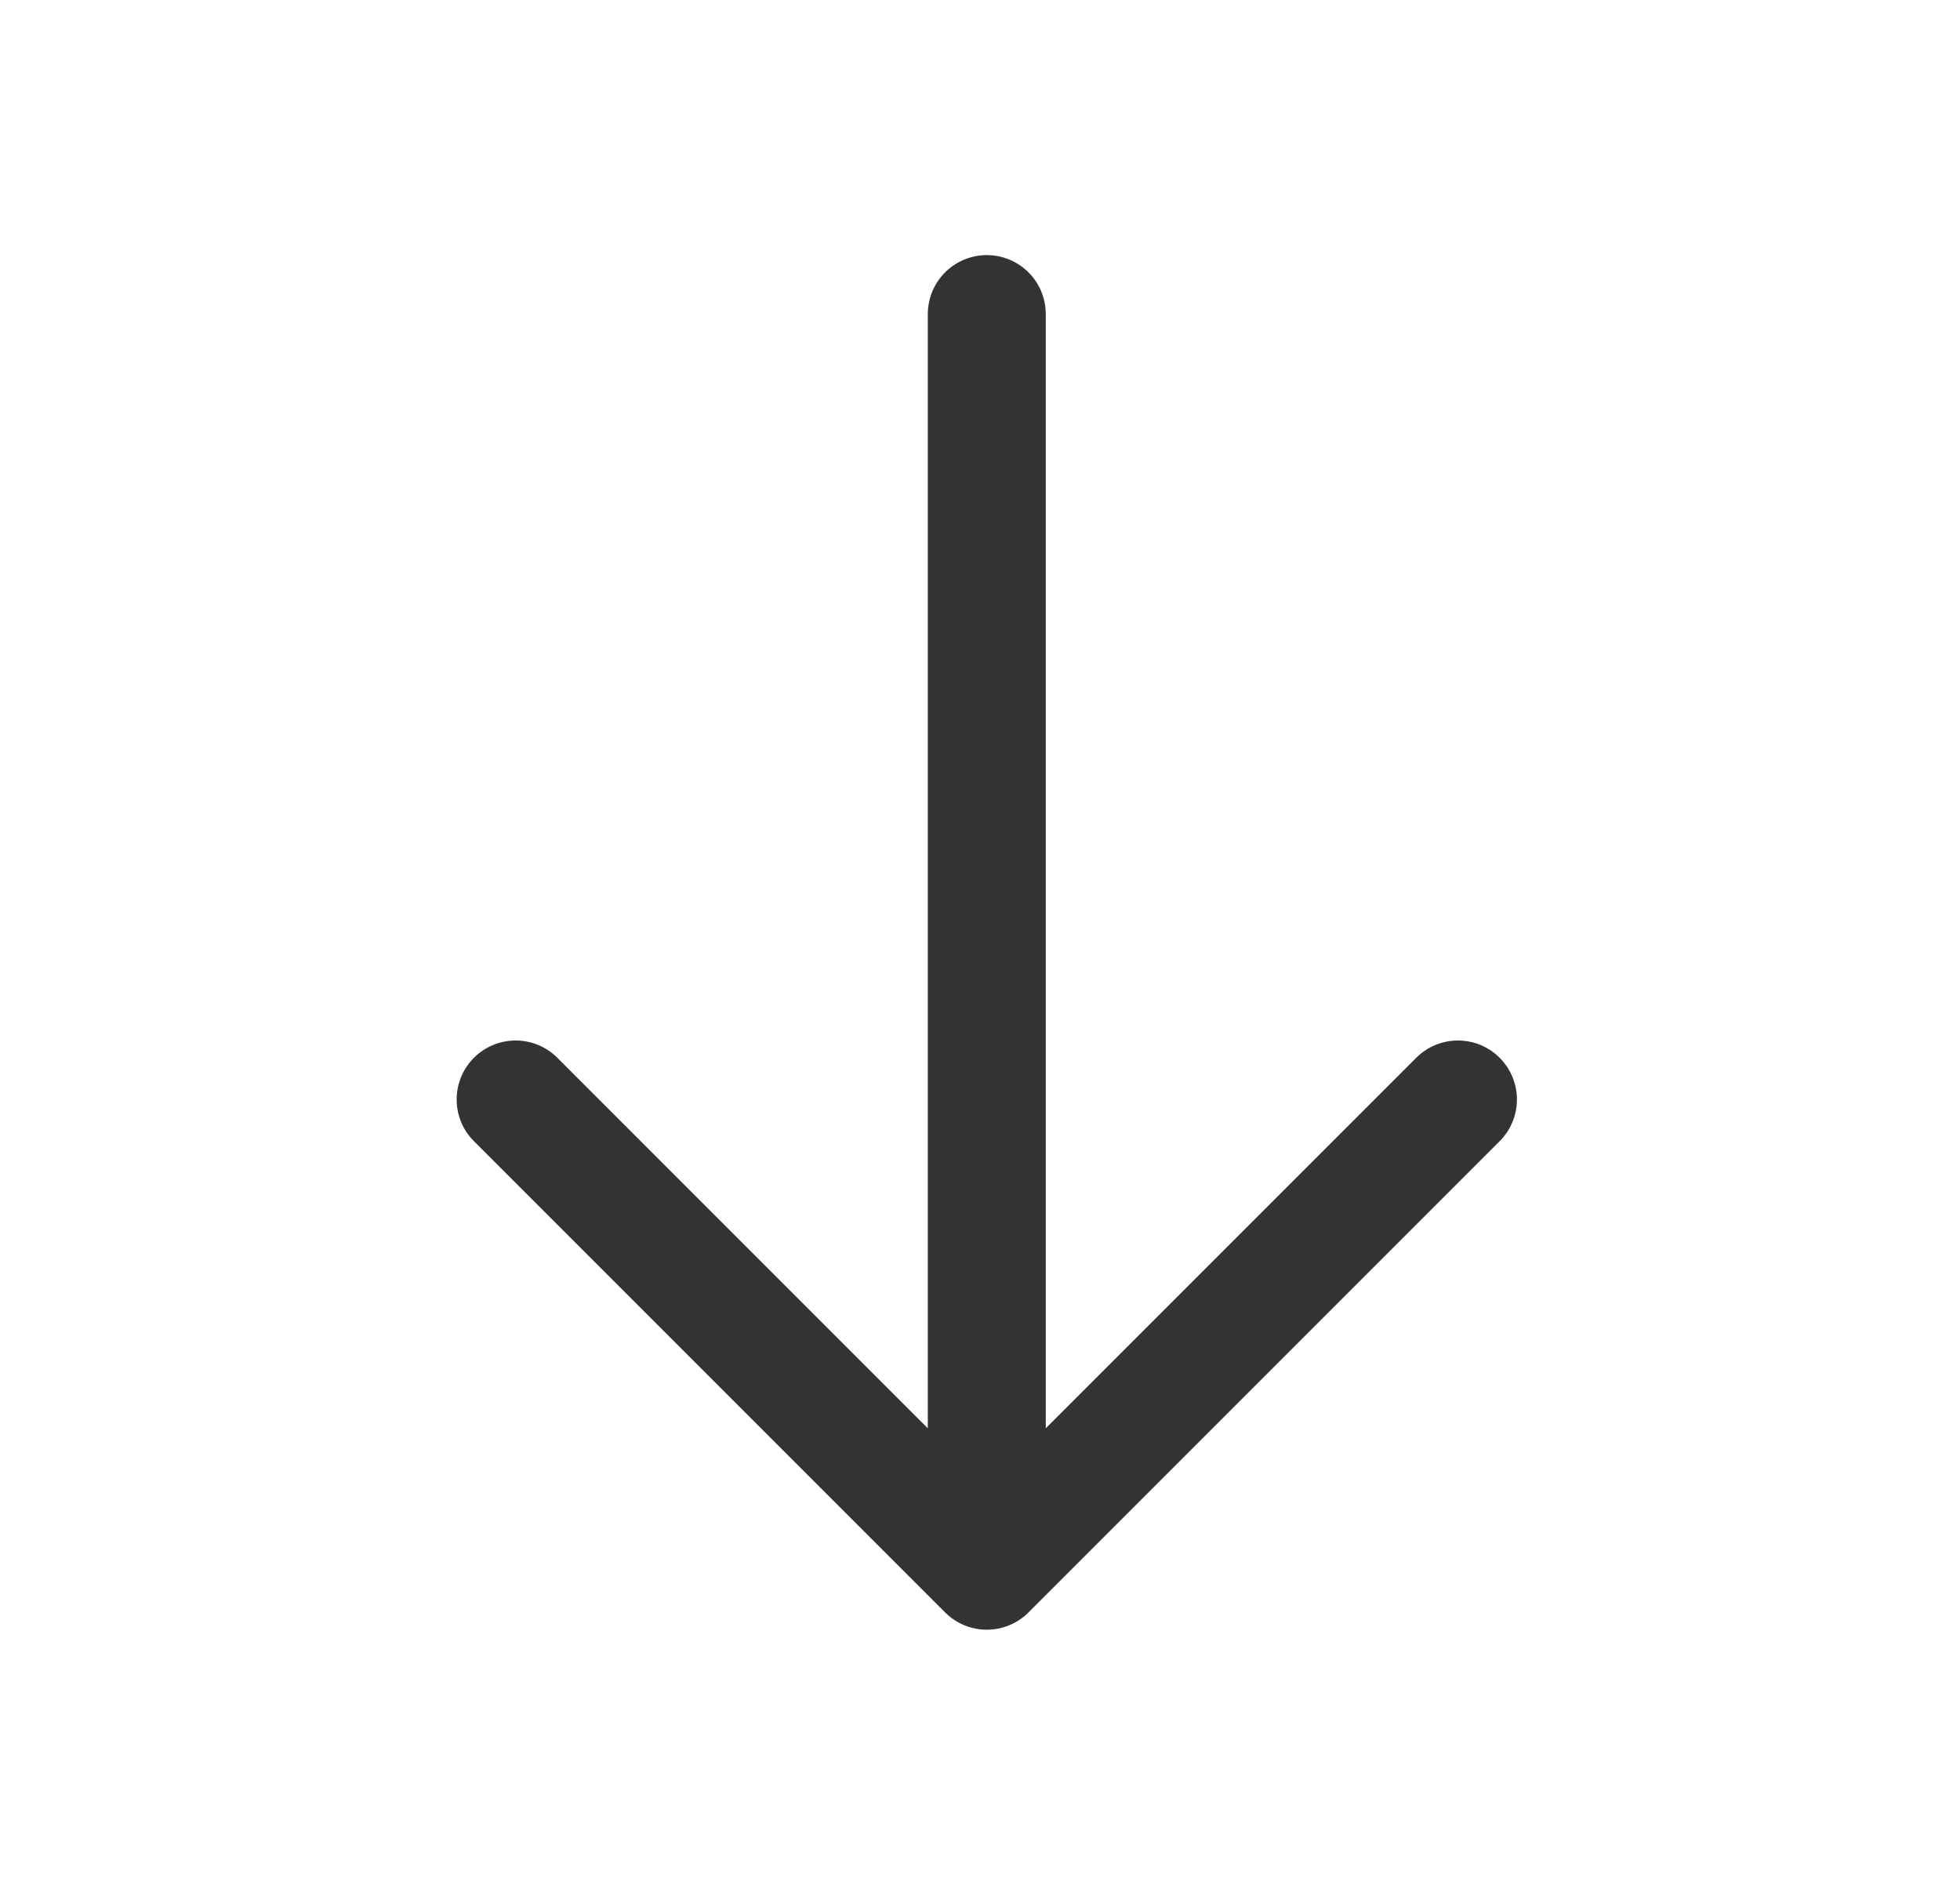 <svg width="26" height="25" fill="none" xmlns="http://www.w3.org/2000/svg"><path d="M13.09 4.166v16.667m0 0l-6.25-6.25m6.25 6.25l6.25-6.25" stroke="#333" stroke-width="1.565" stroke-linecap="round" stroke-linejoin="round"/></svg>